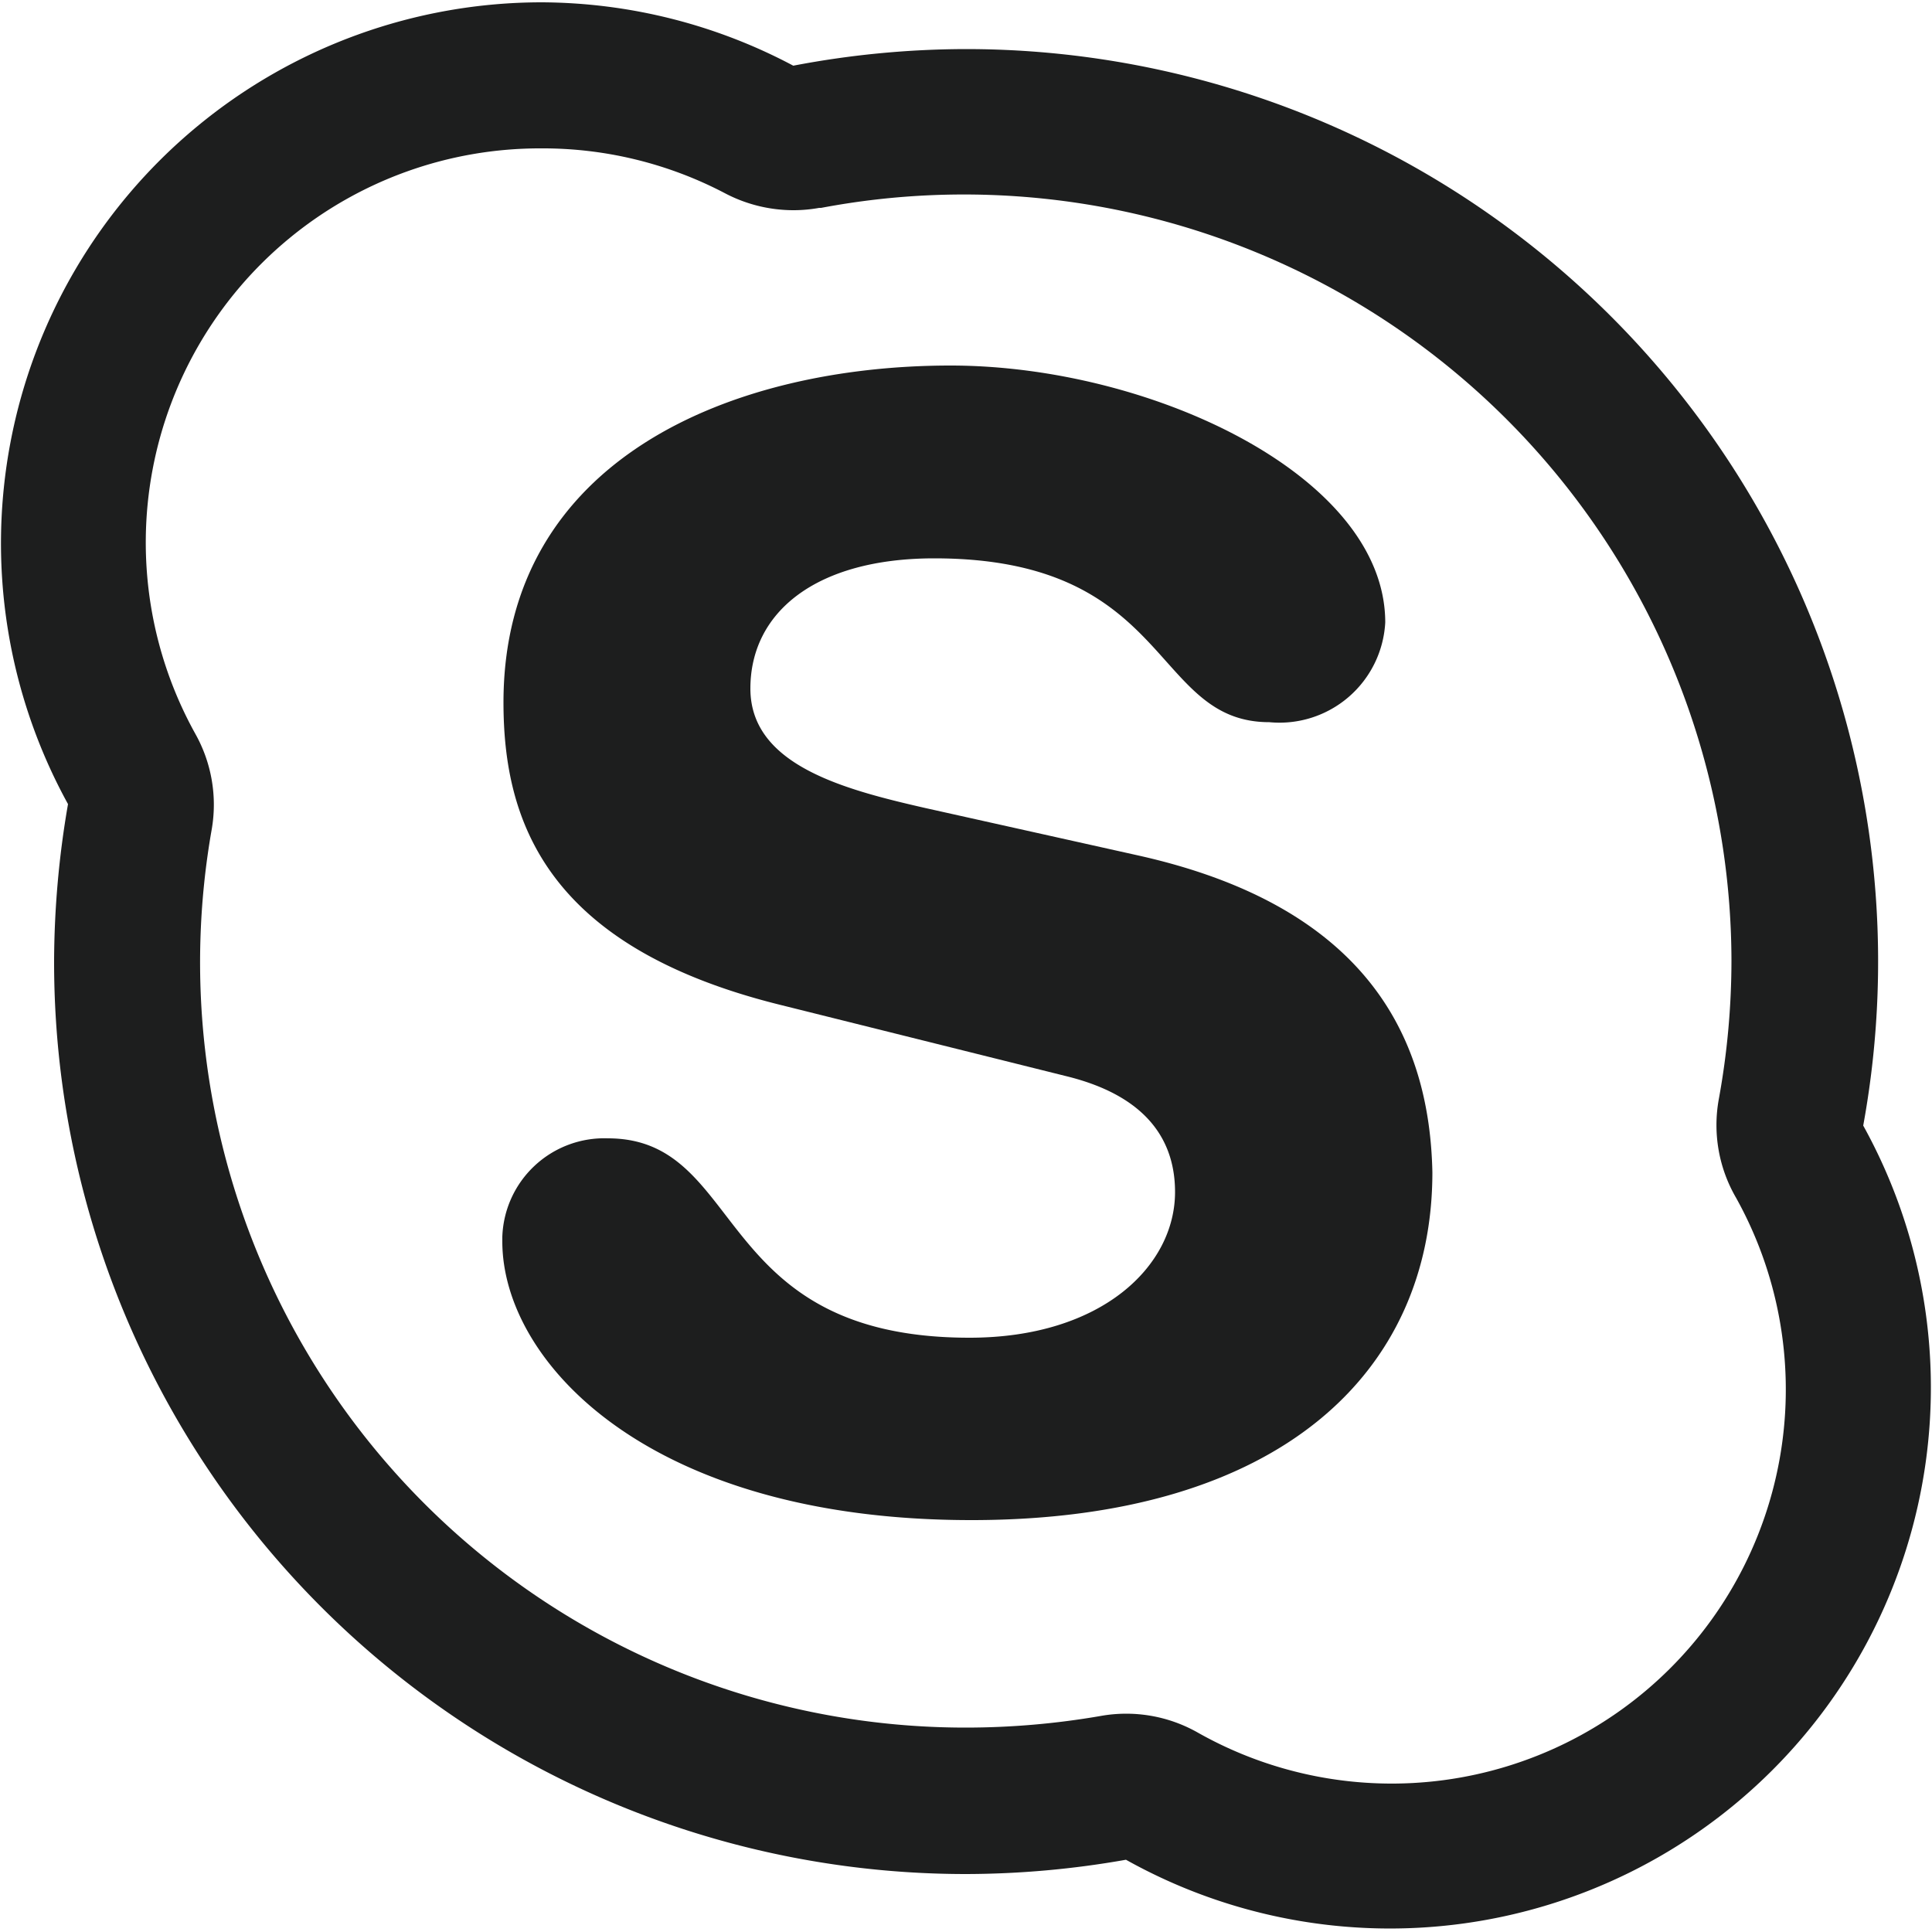 <svg xmlns="http://www.w3.org/2000/svg" viewBox="0 0 50 50"><defs><style>.a{fill:#1d1e1e;}</style></defs><path class="a" d="M14,3.84A10.141,10.141,0,0,1,18.76,5a3.806,3.806,0,0,0,1.77.44,3.76,3.76,0,0,0,.67-.06h.05A19.865,19.865,0,0,1,44.81,24.86a20.031,20.031,0,0,1-.33,3.6A3.743,3.743,0,0,0,44.93,31,10.2,10.2,0,0,1,31,44.84a3.753,3.753,0,0,0-2.52-.43,20.5,20.5,0,0,1-3.48.3A19.806,19.806,0,0,1,5.48,21.46,3.748,3.748,0,0,0,5.06,19,10.2,10.2,0,0,1,14,3.84M14,.06A14,14,0,0,0,1.76,20.81a24.147,24.147,0,0,0-.36,4.07A23.6,23.6,0,0,0,24.98,48.5H25a23.949,23.949,0,0,0,4.14-.37,14,14,0,0,0,19.08-19A23.611,23.611,0,0,0,25,1.27a23.949,23.949,0,0,0-4.47.43h0A13.992,13.992,0,0,0,14,.06Z"/><path class="a" d="M29.46,22.14l-5.52-1.23c-2.1-.48-4.52-1.11-4.52-3.09s1.7-3.37,4.76-3.37c6.17,0,5.61,4.24,8.67,4.24a2.741,2.741,0,0,0,3-2.58c0-3.8-6.08-6.65-11.25-6.65-5.6,0-11.57,2.38-11.57,8.72,0,3.05,1.09,6.3,7.1,7.81l7.46,1.86c2.25.55,2.82,1.82,2.82,3,0,1.91-1.89,3.77-5.32,3.77-6.7,0-5.77-5.16-9.36-5.16A2.64,2.64,0,0,0,13,32.008c0,.041,0,.081,0,.122,0,3.09,3.75,7.21,12.14,7.21,8,0,11.93-3.84,11.93-9C37,27,35.51,23.49,29.46,22.14Z"/></svg>
